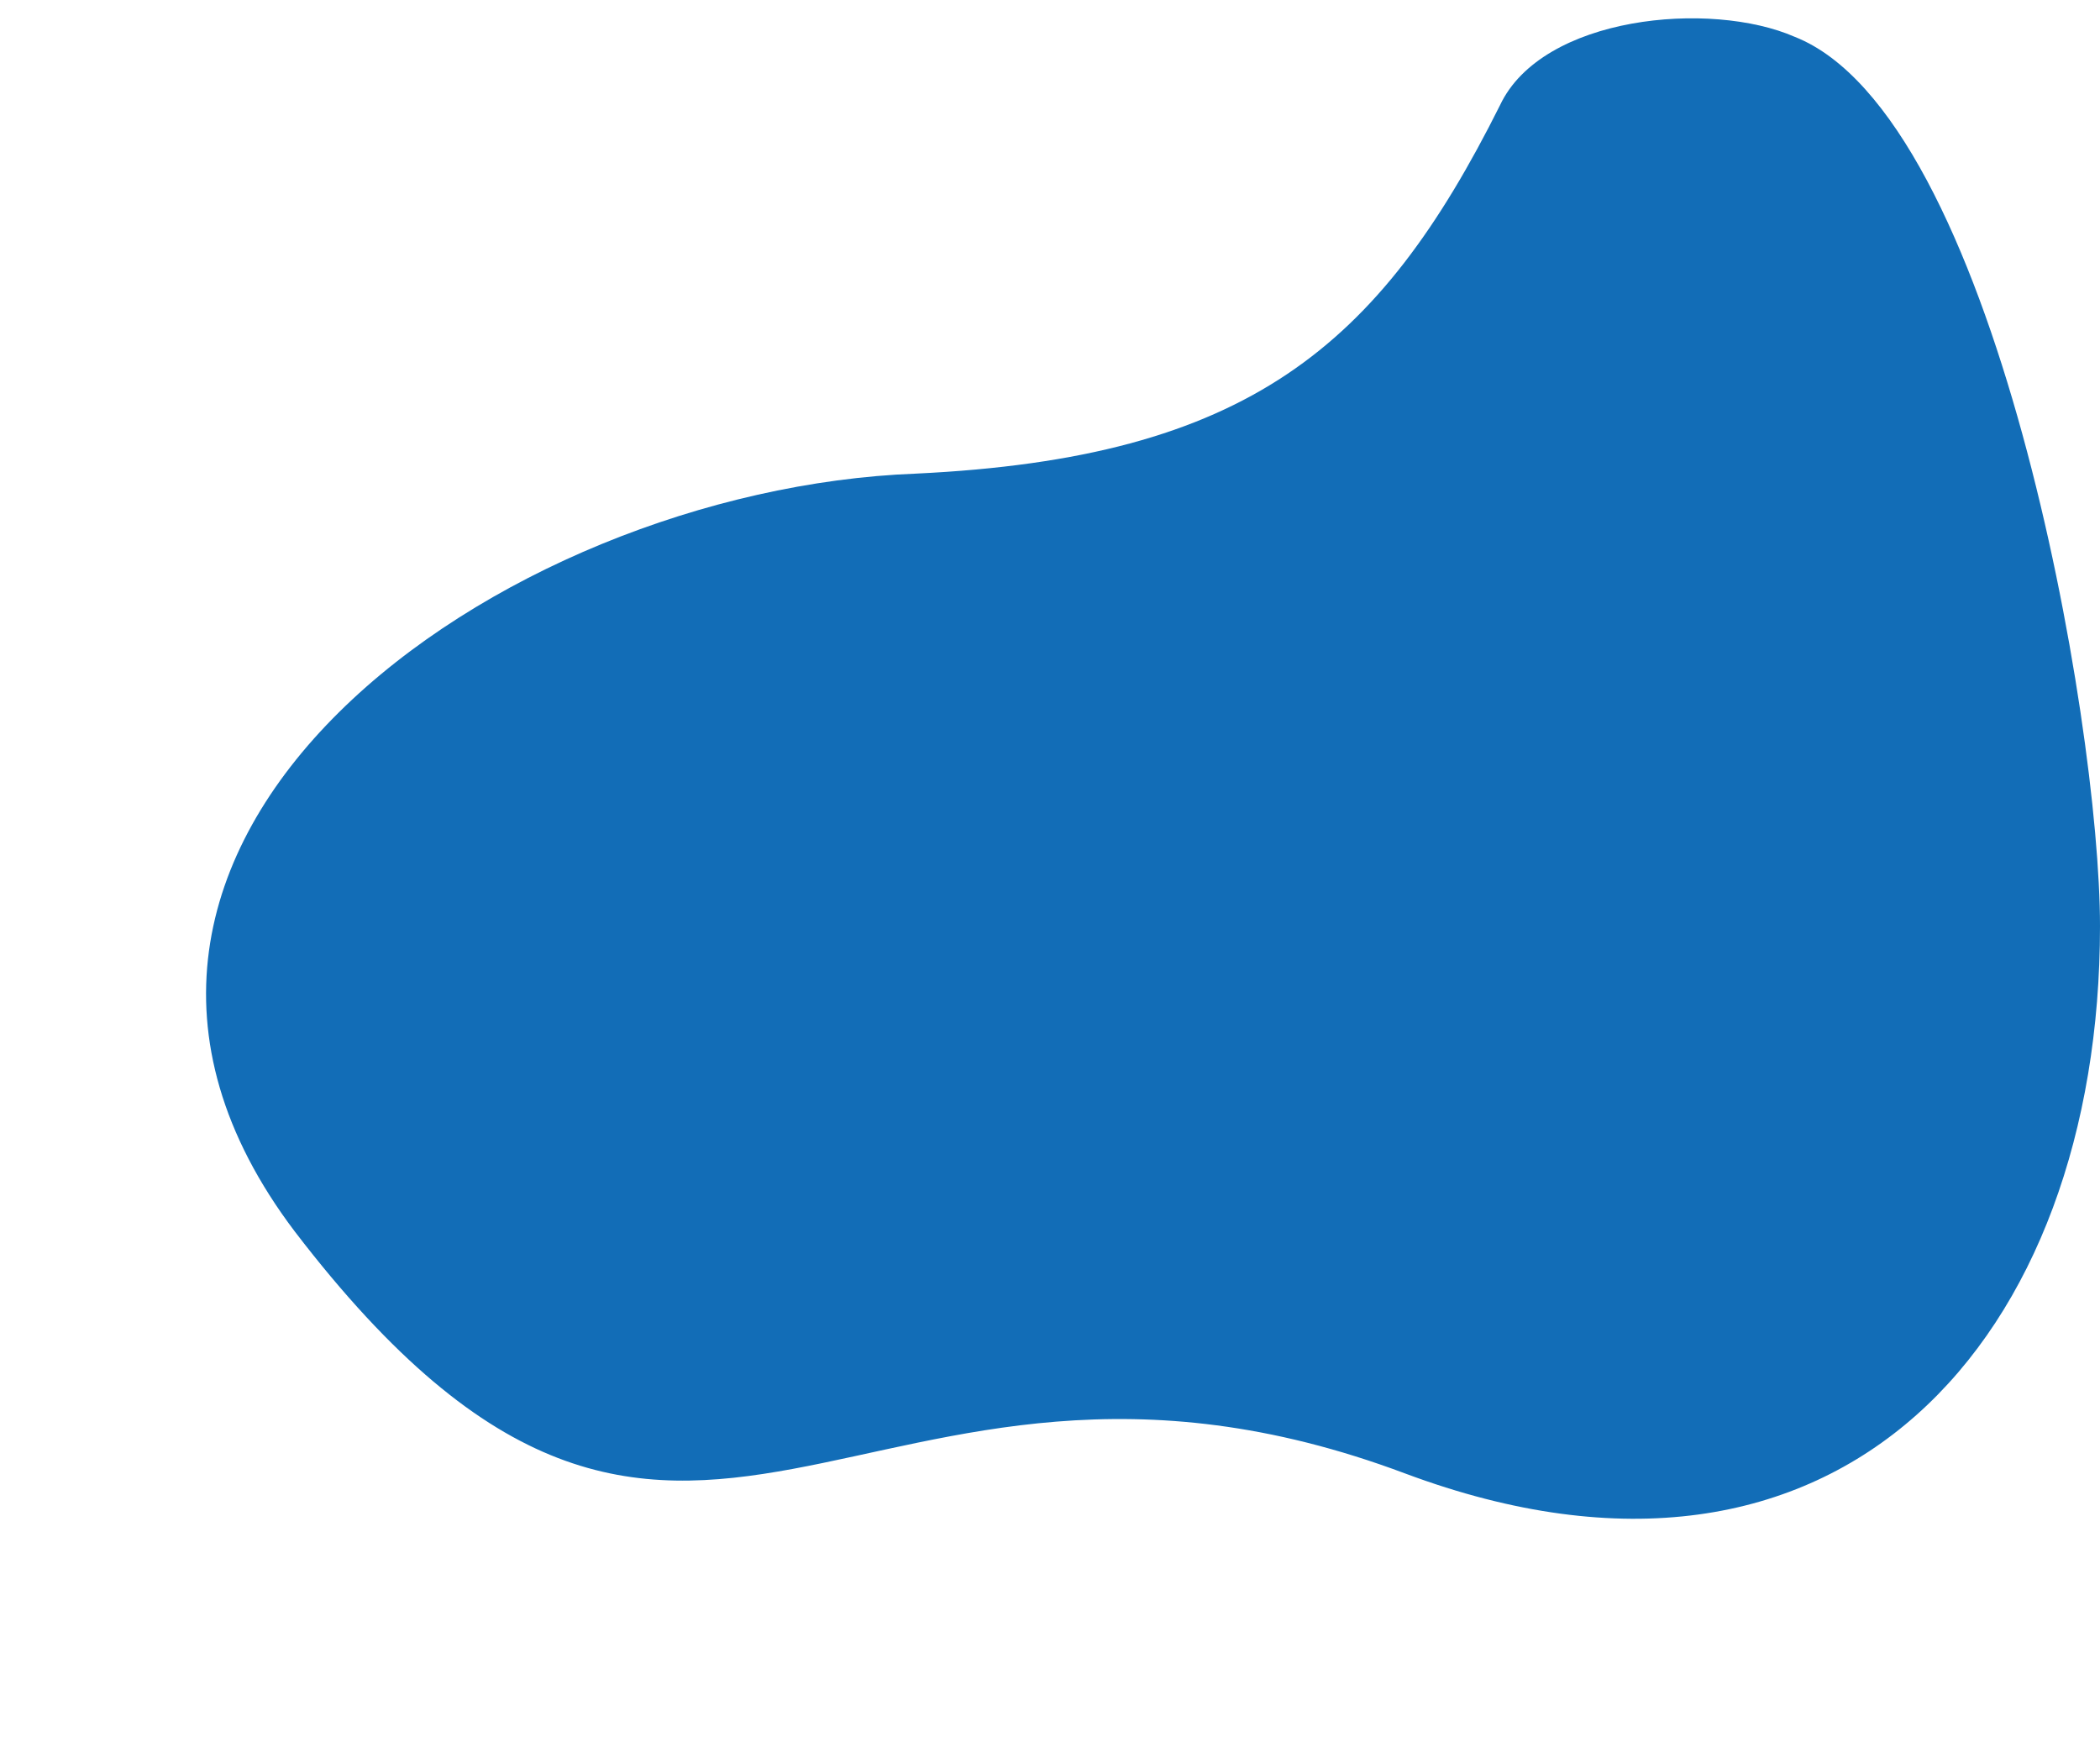 <?xml version="1.0" encoding="UTF-8" standalone="no"?><svg xmlns="http://www.w3.org/2000/svg" xmlns:xlink="http://www.w3.org/1999/xlink" clip-rule="evenodd" fill="#000000" fill-rule="evenodd" height="332" image-rendering="optimizeQuality" preserveAspectRatio="xMidYMid meet" shape-rendering="geometricPrecision" text-rendering="geometricPrecision" version="1" viewBox="6.0 79.0 399.0 332.0" width="399" zoomAndPan="magnify"><g id="change1_1"><path d="M180 169c-79,3 -174,70 -118,144 75,98 107,7 211,46 83,31 132,-26 132,-104 0,-39 -20,-154 -58,-169 -16,-7 -48,-4 -56,13 -23,46 -48,67 -111,70z" fill="#126db7"/></g></svg>